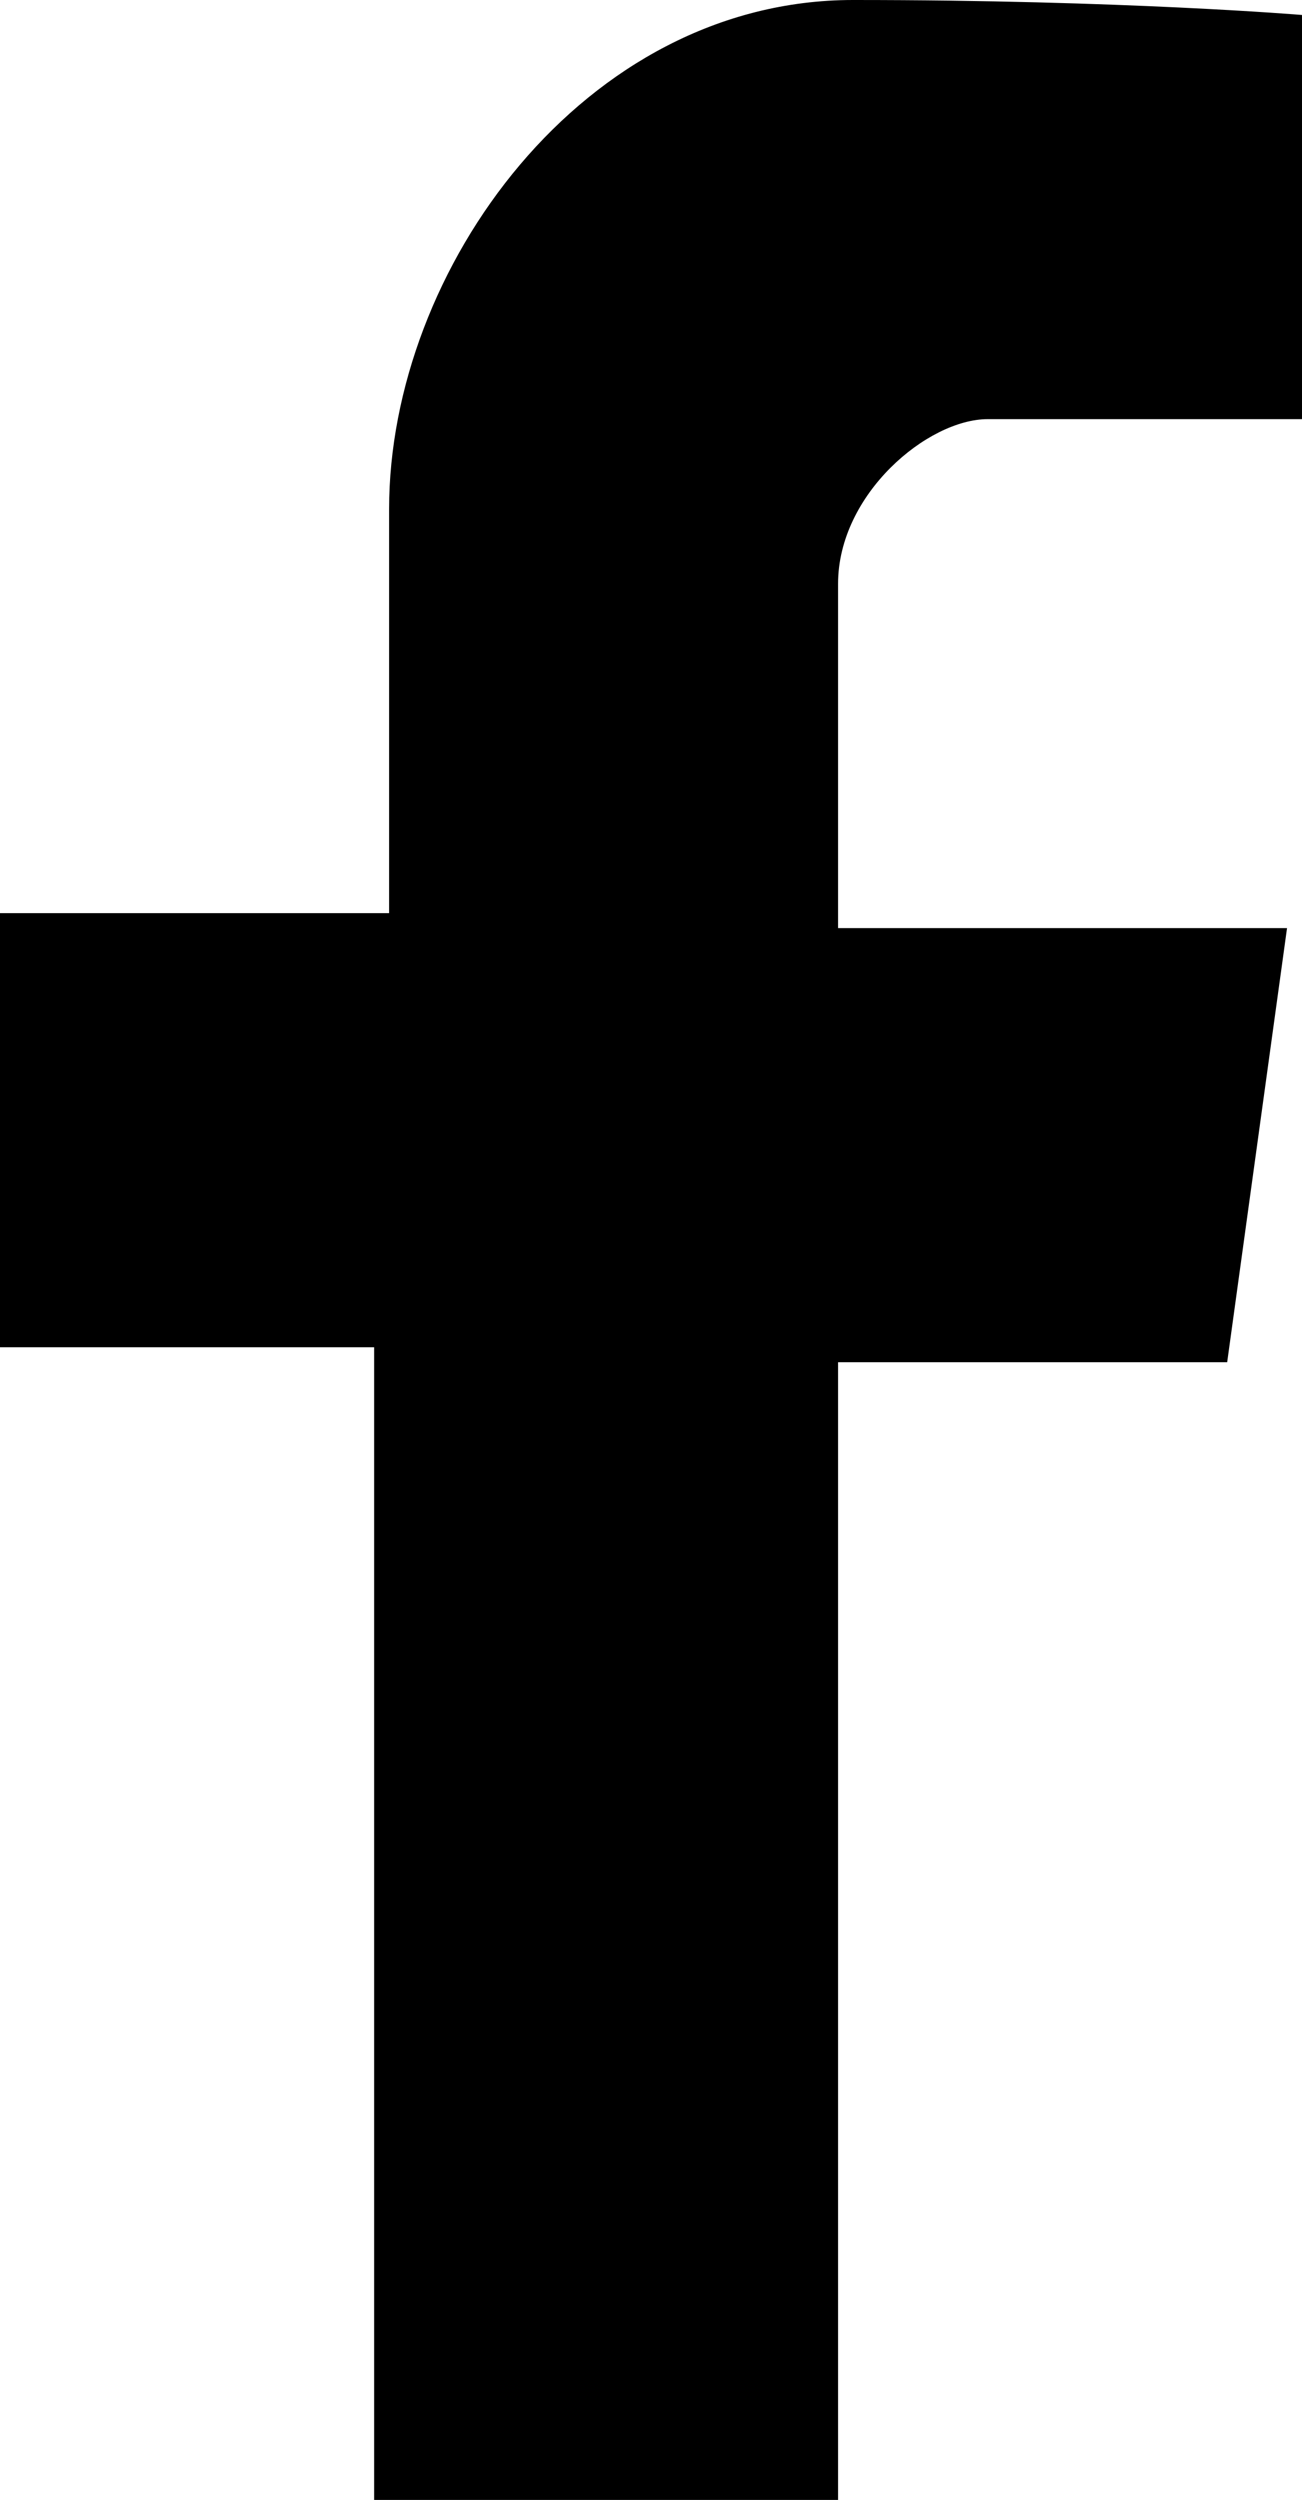 <?xml version="1.0" encoding="utf-8"?>
<!-- Generator: Adobe Illustrator 24.1.3, SVG Export Plug-In . SVG Version: 6.00 Build 0)  -->
<svg version="1.1" id="レイヤー_1" xmlns="http://www.w3.org/2000/svg" xmlns:xlink="http://www.w3.org/1999/xlink" x="0px"
	 y="0px" viewBox="0 0 8.7 16.7" style="enable-background:new 0 0 8.7 16.7;" xml:space="preserve">
<path d="M8.7,0.1l0,2.7c0,0-1.7,0-2.1,0c-0.4,0-1,0.5-1,1.1c0,0.6,0,2.3,0,2.3l3,0L8.2,9.1l-2.6,0l0,7.6l-3.1,0l0-7.7L0,9l0-2.9
	l2.6,0c0,0,0-1.5,0-2.7C2.6,1.8,3.9,0,5.7,0C7.5,0,8.7,0.1,8.7,0.1z"/>
</svg>
